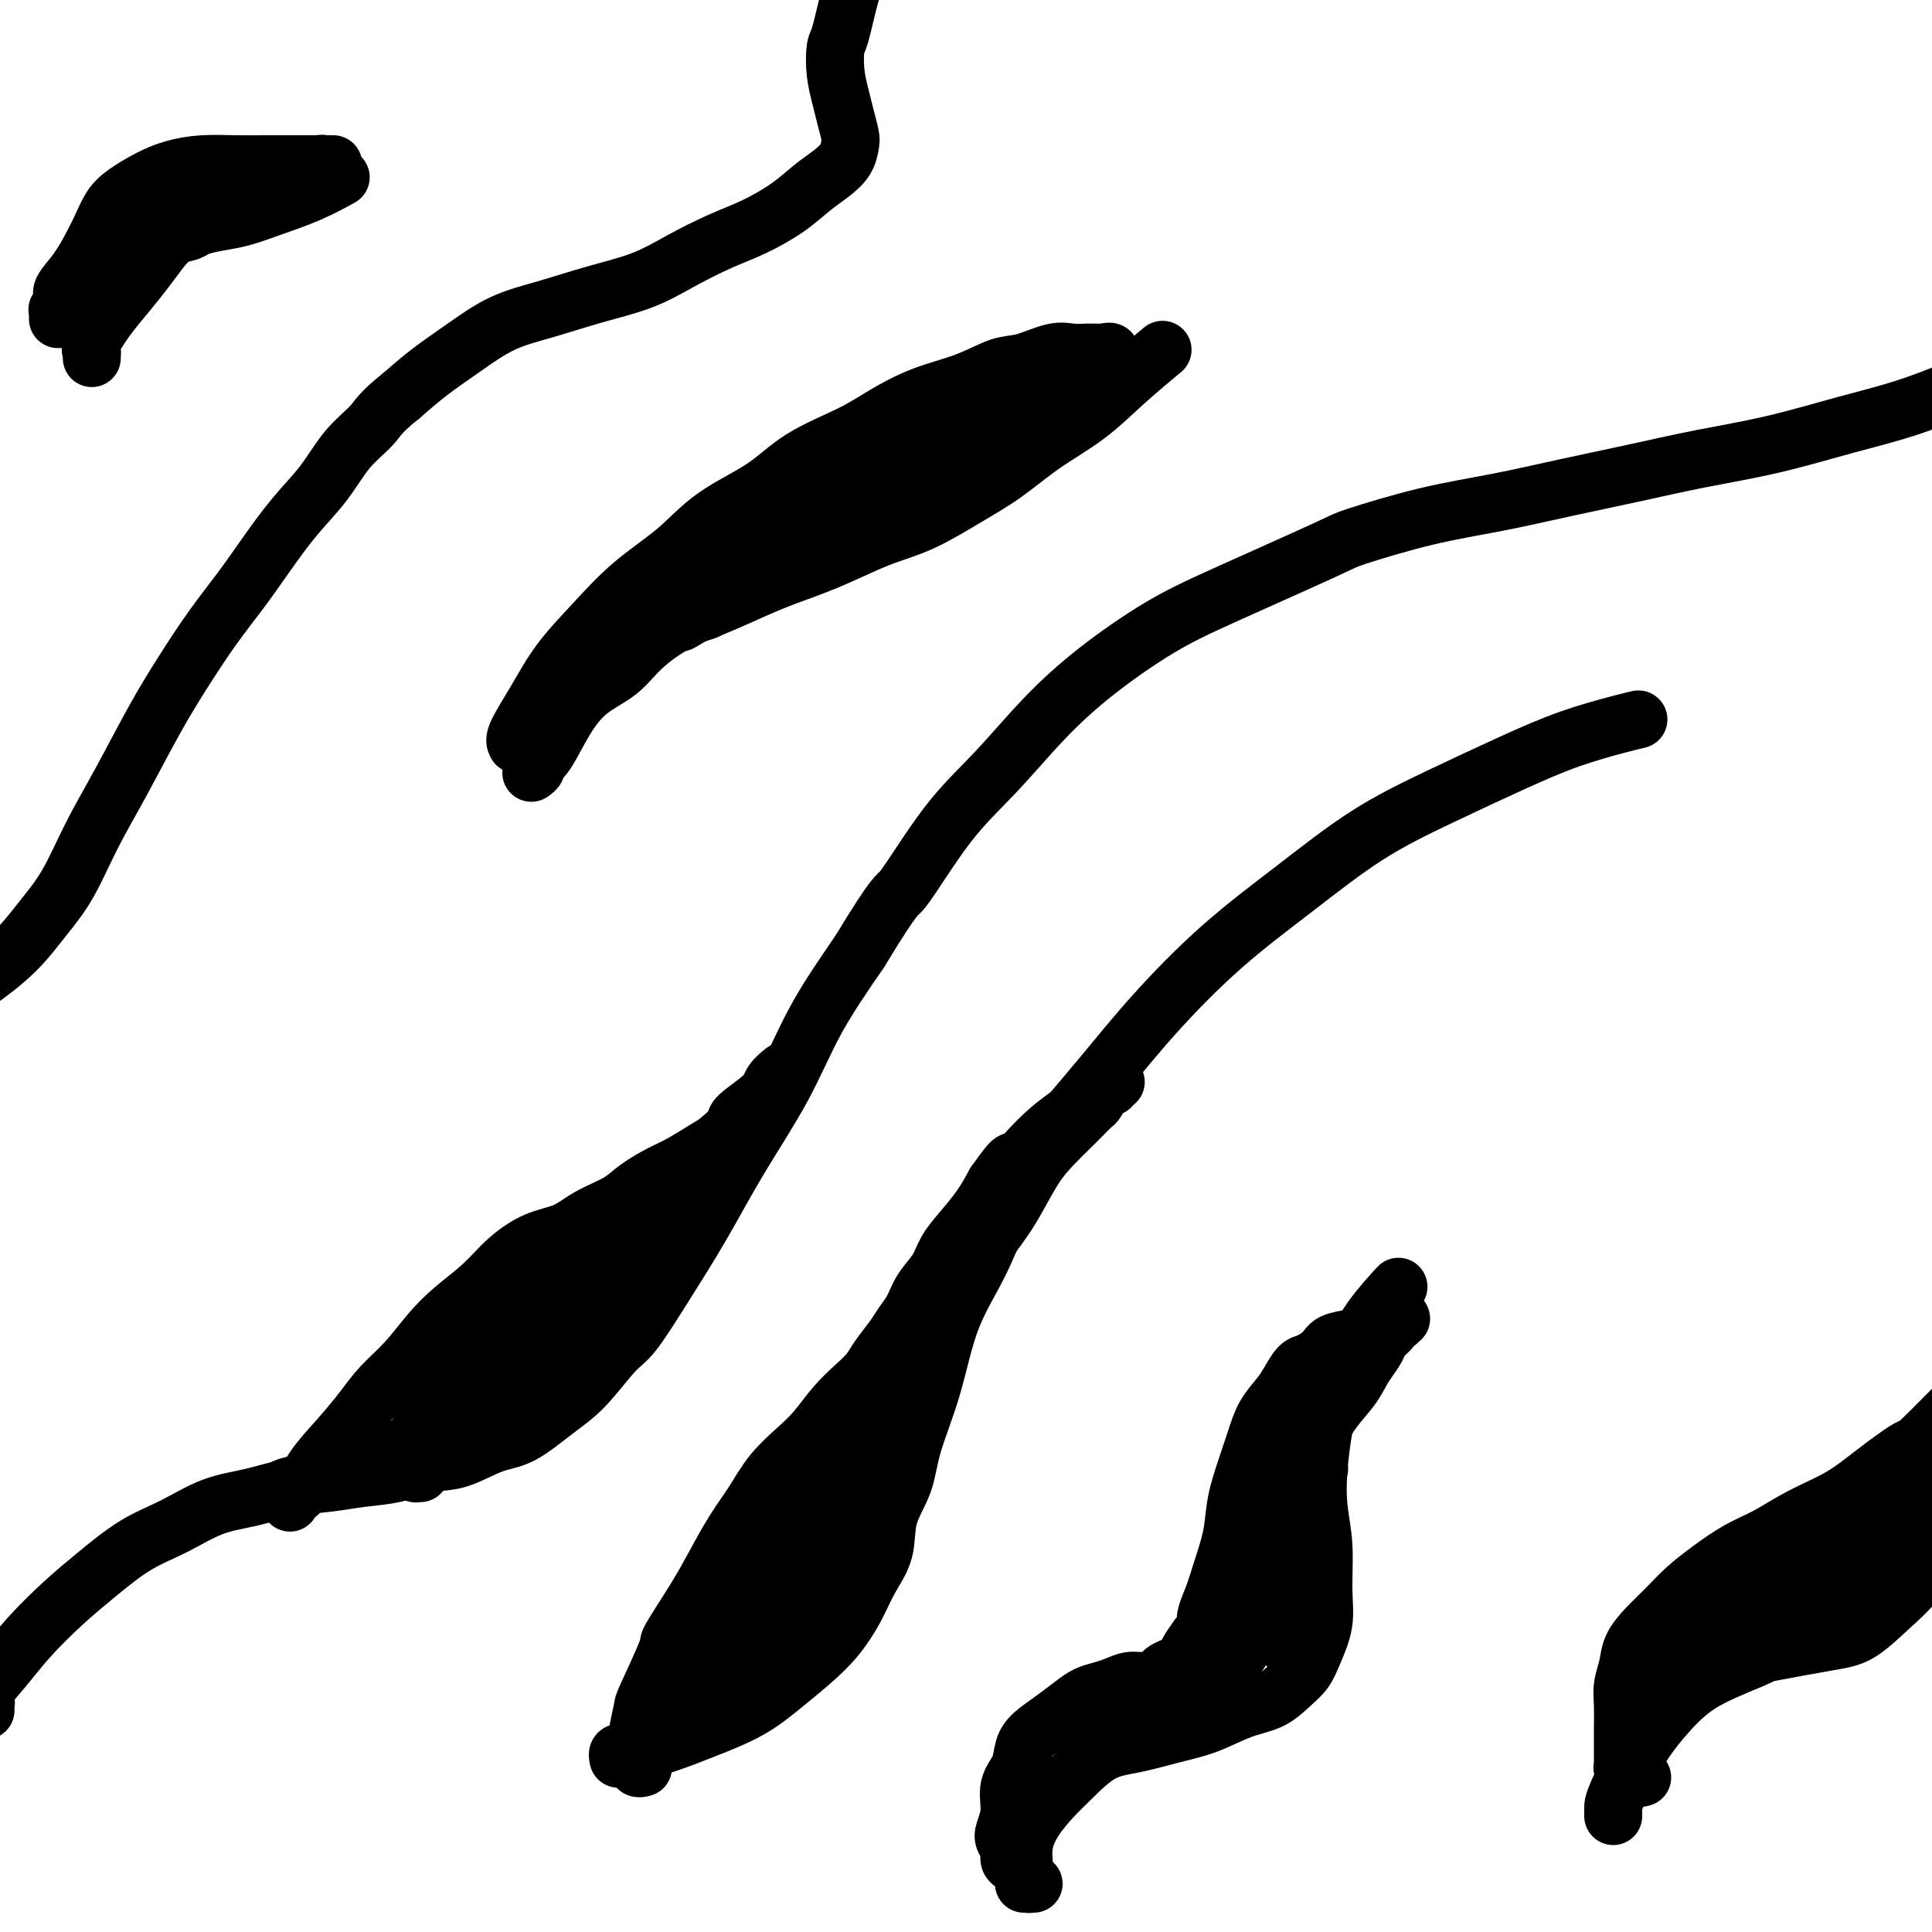 <svg viewBox='0 0 400 400' version='1.1' xmlns='http://www.w3.org/2000/svg' xmlns:xlink='http://www.w3.org/1999/xlink'><g fill='none' stroke='#000000' stroke-width='12' stroke-linecap='round' stroke-linejoin='round'><path d='M185,-11c-0.455,0.000 -0.909,0.000 -1,0c-0.091,-0.000 0.183,-0.002 0,0c-0.183,0.002 -0.822,0.006 -1,0c-0.178,-0.006 0.104,-0.021 0,0c-0.104,0.021 -0.594,0.080 -1,0c-0.406,-0.080 -0.728,-0.298 -1,0c-0.272,0.298 -0.493,1.113 -1,2c-0.507,0.887 -1.299,1.846 -2,3c-0.701,1.154 -1.309,2.503 -2,5c-0.691,2.497 -1.464,6.141 -2,8c-0.536,1.859 -0.833,1.934 -1,3c-0.167,1.066 -0.202,3.124 0,5c0.202,1.876 0.641,3.569 1,5c0.359,1.431 0.638,2.599 1,4c0.362,1.401 0.807,3.035 1,4c0.193,0.965 0.133,1.261 0,2c-0.133,0.739 -0.340,1.920 -1,3c-0.660,1.080 -1.772,2.059 -3,3c-1.228,0.941 -2.570,1.843 -4,3c-1.430,1.157 -2.948,2.568 -5,4c-2.052,1.432 -4.639,2.886 -7,4c-2.361,1.114 -4.498,1.887 -7,3c-2.502,1.113 -5.370,2.565 -8,4c-2.630,1.435 -5.023,2.855 -8,4c-2.977,1.145 -6.539,2.017 -10,3c-3.461,0.983 -6.823,2.078 -10,3c-3.177,0.922 -6.171,1.670 -9,3c-2.829,1.330 -5.492,3.243 -8,5c-2.508,1.757 -4.859,3.359 -7,5c-2.141,1.641 -4.070,3.320 -6,5'/><path d='M83,82c-4.365,3.467 -4.778,4.635 -6,6c-1.222,1.365 -3.252,2.929 -5,5c-1.748,2.071 -3.214,4.651 -5,7c-1.786,2.349 -3.890,4.466 -6,7c-2.110,2.534 -4.225,5.483 -6,8c-1.775,2.517 -3.211,4.602 -5,7c-1.789,2.398 -3.930,5.109 -6,8c-2.070,2.891 -4.068,5.962 -6,9c-1.932,3.038 -3.797,6.043 -6,10c-2.203,3.957 -4.744,8.864 -7,13c-2.256,4.136 -4.227,7.500 -6,11c-1.773,3.500 -3.349,7.137 -5,10c-1.651,2.863 -3.378,4.954 -5,7c-1.622,2.046 -3.139,4.048 -5,6c-1.861,1.952 -4.065,3.855 -7,6c-2.935,2.145 -6.601,4.534 -11,8c-4.399,3.466 -9.530,8.010 -13,11c-3.470,2.990 -5.277,4.426 -6,5c-0.723,0.574 -0.361,0.287 0,0'/><path d='M-3,354c-0.002,0.119 -0.004,0.238 0,0c0.004,-0.238 0.013,-0.835 0,-1c-0.013,-0.165 -0.046,0.100 0,0c0.046,-0.100 0.173,-0.567 0,-1c-0.173,-0.433 -0.647,-0.834 0,-2c0.647,-1.166 2.414,-3.099 4,-5c1.586,-1.901 2.991,-3.771 5,-6c2.009,-2.229 4.621,-4.817 7,-7c2.379,-2.183 4.524,-3.960 7,-6c2.476,-2.040 5.282,-4.343 8,-6c2.718,-1.657 5.348,-2.667 8,-4c2.652,-1.333 5.327,-2.987 8,-4c2.673,-1.013 5.346,-1.383 8,-2c2.654,-0.617 5.290,-1.479 8,-2c2.710,-0.521 5.496,-0.701 8,-1c2.504,-0.299 4.728,-0.717 7,-1c2.272,-0.283 4.594,-0.429 7,-1c2.406,-0.571 4.897,-1.566 7,-2c2.103,-0.434 3.817,-0.307 6,-1c2.183,-0.693 4.836,-2.206 7,-3c2.164,-0.794 3.841,-0.869 6,-2c2.159,-1.131 4.801,-3.318 7,-5c2.199,-1.682 3.954,-2.860 6,-5c2.046,-2.140 4.381,-5.244 6,-7c1.619,-1.756 2.522,-2.165 4,-4c1.478,-1.835 3.532,-5.096 6,-9c2.468,-3.904 5.349,-8.449 8,-13c2.651,-4.551 5.071,-9.106 8,-14c2.929,-4.894 6.365,-10.125 9,-15c2.635,-4.875 4.467,-9.393 7,-14c2.533,-4.607 5.766,-9.304 9,-14'/><path d='M178,197c7.964,-13.125 7.372,-10.937 9,-13c1.628,-2.063 5.474,-8.378 9,-13c3.526,-4.622 6.733,-7.550 10,-11c3.267,-3.450 6.596,-7.422 10,-11c3.404,-3.578 6.884,-6.763 11,-10c4.116,-3.237 8.867,-6.526 13,-9c4.133,-2.474 7.649,-4.132 14,-7c6.351,-2.868 15.536,-6.945 20,-9c4.464,-2.055 4.207,-2.086 7,-3c2.793,-0.914 8.634,-2.709 14,-4c5.366,-1.291 10.255,-2.077 15,-3c4.745,-0.923 9.344,-1.983 14,-3c4.656,-1.017 9.369,-1.992 14,-3c4.631,-1.008 9.182,-2.049 14,-3c4.818,-0.951 9.904,-1.814 15,-3c5.096,-1.186 10.203,-2.697 15,-4c4.797,-1.303 9.282,-2.399 14,-4c4.718,-1.601 9.667,-3.708 15,-6c5.333,-2.292 11.051,-4.771 15,-7c3.949,-2.229 6.128,-4.208 7,-5c0.872,-0.792 0.436,-0.396 0,0'/><path d='M110,160c0.459,-0.325 0.918,-0.649 1,-1c0.082,-0.351 -0.211,-0.728 0,-1c0.211,-0.272 0.928,-0.437 2,-2c1.072,-1.563 2.501,-4.522 4,-7c1.499,-2.478 3.070,-4.473 5,-6c1.930,-1.527 4.219,-2.586 6,-4c1.781,-1.414 3.054,-3.183 5,-5c1.946,-1.817 4.567,-3.683 7,-5c2.433,-1.317 4.680,-2.085 7,-3c2.320,-0.915 4.715,-1.978 7,-3c2.285,-1.022 4.459,-2.004 7,-3c2.541,-0.996 5.447,-2.005 8,-3c2.553,-0.995 4.753,-1.976 7,-3c2.247,-1.024 4.540,-2.093 7,-3c2.460,-0.907 5.086,-1.654 8,-3c2.914,-1.346 6.117,-3.291 9,-5c2.883,-1.709 5.446,-3.180 8,-5c2.554,-1.820 5.099,-3.988 8,-6c2.901,-2.012 6.159,-3.869 9,-6c2.841,-2.131 5.265,-4.535 8,-7c2.735,-2.465 5.781,-4.990 7,-6c1.219,-1.010 0.609,-0.505 0,0'/><path d='M19,74c0.005,0.121 0.009,0.242 0,0c-0.009,-0.242 -0.033,-0.846 0,-1c0.033,-0.154 0.123,0.143 0,0c-0.123,-0.143 -0.458,-0.726 0,-2c0.458,-1.274 1.711,-3.238 3,-5c1.289,-1.762 2.615,-3.323 4,-5c1.385,-1.677 2.831,-3.472 4,-5c1.169,-1.528 2.062,-2.791 3,-4c0.938,-1.209 1.922,-2.365 3,-3c1.078,-0.635 2.249,-0.750 3,-1c0.751,-0.250 1.083,-0.636 2,-1c0.917,-0.364 2.418,-0.708 4,-1c1.582,-0.292 3.244,-0.534 5,-1c1.756,-0.466 3.605,-1.156 6,-2c2.395,-0.844 5.337,-1.843 8,-3c2.663,-1.157 5.047,-2.474 6,-3c0.953,-0.526 0.477,-0.263 0,0'/><path d='M128,364c0.026,0.110 0.052,0.220 0,0c-0.052,-0.220 -0.181,-0.771 0,-1c0.181,-0.229 0.672,-0.135 1,0c0.328,0.135 0.494,0.312 2,0c1.506,-0.312 4.352,-1.114 7,-2c2.648,-0.886 5.100,-1.855 8,-3c2.900,-1.145 6.250,-2.464 9,-4c2.750,-1.536 4.899,-3.287 7,-5c2.101,-1.713 4.154,-3.386 6,-5c1.846,-1.614 3.487,-3.167 5,-5c1.513,-1.833 2.899,-3.944 4,-6c1.101,-2.056 1.917,-4.057 3,-6c1.083,-1.943 2.432,-3.829 3,-6c0.568,-2.171 0.355,-4.628 1,-7c0.645,-2.372 2.149,-4.659 3,-7c0.851,-2.341 1.049,-4.735 2,-8c0.951,-3.265 2.655,-7.401 4,-12c1.345,-4.599 2.330,-9.663 4,-14c1.670,-4.337 4.026,-7.949 6,-12c1.974,-4.051 3.568,-8.543 6,-13c2.432,-4.457 5.704,-8.879 9,-13c3.296,-4.121 6.615,-7.941 10,-12c3.385,-4.059 6.835,-8.358 11,-13c4.165,-4.642 9.047,-9.626 14,-14c4.953,-4.374 9.979,-8.137 15,-12c5.021,-3.863 10.037,-7.826 15,-11c4.963,-3.174 9.873,-5.558 15,-8c5.127,-2.442 10.470,-4.942 15,-7c4.530,-2.058 8.245,-3.675 12,-5c3.755,-1.325 7.549,-2.357 10,-3c2.451,-0.643 3.557,-0.898 4,-1c0.443,-0.102 0.221,-0.051 0,0'/><path d='M212,390c-0.001,-0.300 -0.001,-0.599 0,-1c0.001,-0.401 0.005,-0.903 0,-1c-0.005,-0.097 -0.017,0.210 0,0c0.017,-0.210 0.064,-0.939 0,-2c-0.064,-1.061 -0.238,-2.456 0,-4c0.238,-1.544 0.889,-3.239 2,-5c1.111,-1.761 2.683,-3.588 4,-5c1.317,-1.412 2.380,-2.408 4,-4c1.620,-1.592 3.796,-3.782 6,-5c2.204,-1.218 4.434,-1.466 7,-2c2.566,-0.534 5.467,-1.353 8,-2c2.533,-0.647 4.699,-1.120 7,-2c2.301,-0.880 4.737,-2.165 7,-3c2.263,-0.835 4.351,-1.218 6,-2c1.649,-0.782 2.858,-1.962 4,-3c1.142,-1.038 2.216,-1.934 3,-3c0.784,-1.066 1.278,-2.302 2,-4c0.722,-1.698 1.671,-3.858 2,-6c0.329,-2.142 0.038,-4.265 0,-7c-0.038,-2.735 0.176,-6.084 0,-9c-0.176,-2.916 -0.742,-5.401 -1,-8c-0.258,-2.599 -0.206,-5.312 0,-8c0.206,-2.688 0.567,-5.352 1,-8c0.433,-2.648 0.936,-5.281 2,-8c1.064,-2.719 2.687,-5.522 4,-8c1.313,-2.478 2.315,-4.629 4,-7c1.685,-2.371 4.053,-4.963 5,-6c0.947,-1.037 0.474,-0.518 0,0'/><path d='M334,376c-0.002,-0.443 -0.003,-0.885 0,-1c0.003,-0.115 0.011,0.099 0,0c-0.011,-0.099 -0.042,-0.511 0,-1c0.042,-0.489 0.156,-1.053 1,-3c0.844,-1.947 2.416,-5.275 4,-8c1.584,-2.725 3.179,-4.848 5,-7c1.821,-2.152 3.869,-4.335 6,-6c2.131,-1.665 4.347,-2.814 7,-4c2.653,-1.186 5.745,-2.410 7,-3c1.255,-0.590 0.675,-0.548 3,-1c2.325,-0.452 7.555,-1.400 11,-2c3.445,-0.600 5.105,-0.853 7,-2c1.895,-1.147 4.023,-3.187 6,-5c1.977,-1.813 3.802,-3.399 6,-6c2.198,-2.601 4.770,-6.217 7,-10c2.230,-3.783 4.119,-7.731 6,-12c1.881,-4.269 3.755,-8.857 6,-13c2.245,-4.143 4.861,-7.839 7,-12c2.139,-4.161 3.800,-8.785 6,-13c2.200,-4.215 4.938,-8.019 7,-11c2.062,-2.981 3.446,-5.137 4,-6c0.554,-0.863 0.277,-0.431 0,0'/><path d='M109,153c-0.022,-0.008 -0.044,-0.016 0,0c0.044,0.016 0.156,0.057 0,0c-0.156,-0.057 -0.578,-0.212 -1,0c-0.422,0.212 -0.844,0.789 -1,1c-0.156,0.211 -0.045,0.054 0,0c0.045,-0.054 0.024,-0.006 0,0c-0.024,0.006 -0.049,-0.029 0,0c0.049,0.029 0.173,0.121 0,0c-0.173,-0.121 -0.644,-0.456 0,-2c0.644,-1.544 2.403,-4.297 4,-7c1.597,-2.703 3.030,-5.355 5,-8c1.970,-2.645 4.475,-5.283 7,-8c2.525,-2.717 5.069,-5.513 8,-8c2.931,-2.487 6.250,-4.664 9,-7c2.750,-2.336 4.932,-4.830 8,-7c3.068,-2.170 7.023,-4.016 10,-6c2.977,-1.984 4.976,-4.105 8,-6c3.024,-1.895 7.074,-3.562 10,-5c2.926,-1.438 4.727,-2.646 7,-4c2.273,-1.354 5.017,-2.854 8,-4c2.983,-1.146 6.206,-1.939 9,-3c2.794,-1.061 5.161,-2.389 7,-3c1.839,-0.611 3.152,-0.503 5,-1c1.848,-0.497 4.232,-1.597 6,-2c1.768,-0.403 2.922,-0.108 4,0c1.078,0.108 2.082,0.029 3,0c0.918,-0.029 1.751,-0.008 2,0c0.249,0.008 -0.087,0.002 0,0c0.087,-0.002 0.596,-0.001 1,0c0.404,0.001 0.702,0.000 1,0'/><path d='M229,73c1.689,-0.108 0.412,-0.378 0,0c-0.412,0.378 0.042,1.402 0,2c-0.042,0.598 -0.579,0.768 -1,1c-0.421,0.232 -0.726,0.526 -1,1c-0.274,0.474 -0.516,1.127 -1,2c-0.484,0.873 -1.208,1.966 -2,3c-0.792,1.034 -1.650,2.011 -3,3c-1.350,0.989 -3.193,1.991 -5,3c-1.807,1.009 -3.579,2.025 -5,3c-1.421,0.975 -2.490,1.909 -4,3c-1.510,1.091 -3.461,2.338 -5,3c-1.539,0.662 -2.665,0.740 -4,1c-1.335,0.260 -2.877,0.703 -4,1c-1.123,0.297 -1.826,0.448 -3,1c-1.174,0.552 -2.820,1.505 -4,2c-1.180,0.495 -1.893,0.530 -3,1c-1.107,0.470 -2.608,1.373 -4,2c-1.392,0.627 -2.676,0.979 -4,2c-1.324,1.021 -2.689,2.713 -4,4c-1.311,1.287 -2.568,2.170 -4,3c-1.432,0.830 -3.037,1.608 -4,2c-0.963,0.392 -1.282,0.399 -2,1c-0.718,0.601 -1.833,1.796 -4,3c-2.167,1.204 -5.385,2.415 -7,3c-1.615,0.585 -1.627,0.542 -2,1c-0.373,0.458 -1.107,1.417 -2,2c-0.893,0.583 -1.947,0.792 -3,1'/><path d='M144,127c-5.316,3.276 -2.605,1.467 -2,1c0.605,-0.467 -0.897,0.407 -2,1c-1.103,0.593 -1.807,0.903 -2,1c-0.193,0.097 0.124,-0.020 0,0c-0.124,0.020 -0.690,0.179 -1,0c-0.310,-0.179 -0.364,-0.694 0,-1c0.364,-0.306 1.146,-0.404 2,-1c0.854,-0.596 1.780,-1.692 3,-3c1.220,-1.308 2.733,-2.830 4,-4c1.267,-1.170 2.288,-1.989 4,-3c1.712,-1.011 4.114,-2.213 6,-3c1.886,-0.787 3.255,-1.159 5,-2c1.745,-0.841 3.865,-2.151 6,-3c2.135,-0.849 4.283,-1.239 6,-2c1.717,-0.761 3.002,-1.894 5,-3c1.998,-1.106 4.709,-2.184 7,-3c2.291,-0.816 4.162,-1.370 6,-2c1.838,-0.630 3.644,-1.335 5,-2c1.356,-0.665 2.262,-1.292 3,-2c0.738,-0.708 1.307,-1.499 2,-2c0.693,-0.501 1.510,-0.711 2,-1c0.490,-0.289 0.652,-0.655 1,-1c0.348,-0.345 0.882,-0.667 1,-1c0.118,-0.333 -0.178,-0.677 0,-1c0.178,-0.323 0.832,-0.625 1,-1c0.168,-0.375 -0.148,-0.821 0,-1c0.148,-0.179 0.761,-0.089 1,0c0.239,0.089 0.105,0.179 0,0c-0.105,-0.179 -0.182,-0.625 0,-1c0.182,-0.375 0.623,-0.679 1,-1c0.377,-0.321 0.688,-0.661 1,-1'/><path d='M209,85c2.015,-1.950 0.551,-0.325 0,0c-0.551,0.325 -0.189,-0.651 0,-1c0.189,-0.349 0.206,-0.071 0,0c-0.206,0.071 -0.633,-0.064 -1,0c-0.367,0.064 -0.672,0.327 -2,1c-1.328,0.673 -3.678,1.754 -6,3c-2.322,1.246 -4.617,2.655 -7,4c-2.383,1.345 -4.855,2.625 -7,4c-2.145,1.375 -3.965,2.844 -6,4c-2.035,1.156 -4.286,1.998 -6,3c-1.714,1.002 -2.890,2.162 -4,3c-1.110,0.838 -2.155,1.353 -3,2c-0.845,0.647 -1.491,1.427 -2,2c-0.509,0.573 -0.882,0.938 -1,1c-0.118,0.062 0.020,-0.179 0,0c-0.020,0.179 -0.198,0.779 0,1c0.198,0.221 0.771,0.063 1,0c0.229,-0.063 0.115,-0.032 0,0'/><path d='M12,66c-0.001,-0.021 -0.001,-0.042 0,0c0.001,0.042 0.005,0.149 0,0c-0.005,-0.149 -0.018,-0.552 0,-1c0.018,-0.448 0.066,-0.940 0,-1c-0.066,-0.060 -0.246,0.312 0,0c0.246,-0.312 0.920,-1.307 1,-2c0.080,-0.693 -0.432,-1.084 0,-2c0.432,-0.916 1.808,-2.355 3,-4c1.192,-1.645 2.201,-3.494 3,-5c0.799,-1.506 1.387,-2.669 2,-4c0.613,-1.331 1.249,-2.830 2,-4c0.751,-1.170 1.616,-2.012 3,-3c1.384,-0.988 3.285,-2.121 5,-3c1.715,-0.879 3.242,-1.503 5,-2c1.758,-0.497 3.748,-0.865 6,-1c2.252,-0.135 4.767,-0.036 7,0c2.233,0.036 4.185,0.010 6,0c1.815,-0.010 3.492,-0.003 5,0c1.508,0.003 2.846,0.001 4,0c1.154,-0.001 2.124,0.000 3,0c0.876,-0.000 1.659,-0.001 2,0c0.341,0.001 0.241,0.004 0,0c-0.241,-0.004 -0.624,-0.015 -1,0c-0.376,0.015 -0.746,0.056 -1,0c-0.254,-0.056 -0.391,-0.208 -1,0c-0.609,0.208 -1.689,0.777 -3,1c-1.311,0.223 -2.853,0.098 -4,0c-1.147,-0.098 -1.899,-0.171 -3,0c-1.101,0.171 -2.550,0.585 -4,1'/><path d='M52,36c-3.270,0.633 -3.944,1.215 -6,2c-2.056,0.785 -5.492,1.774 -7,2c-1.508,0.226 -1.086,-0.312 -3,1c-1.914,1.312 -6.163,4.474 -8,6c-1.837,1.526 -1.263,1.418 -2,2c-0.737,0.582 -2.786,1.855 -4,3c-1.214,1.145 -1.593,2.163 -2,3c-0.407,0.837 -0.841,1.492 -1,2c-0.159,0.508 -0.043,0.867 0,1c0.043,0.133 0.012,0.038 0,0c-0.012,-0.038 -0.006,-0.019 0,0'/><path d='M204,80c-0.004,-0.009 -0.008,-0.017 0,0c0.008,0.017 0.028,0.060 0,0c-0.028,-0.060 -0.103,-0.223 0,0c0.103,0.223 0.384,0.830 1,1c0.616,0.170 1.565,-0.098 2,0c0.435,0.098 0.355,0.562 1,1c0.645,0.438 2.015,0.850 3,1c0.985,0.150 1.585,0.039 2,0c0.415,-0.039 0.644,-0.007 1,0c0.356,0.007 0.838,-0.012 1,0c0.162,0.012 0.002,0.055 0,0c-0.002,-0.055 0.153,-0.207 1,0c0.847,0.207 2.385,0.773 3,1c0.615,0.227 0.308,0.113 0,0'/><path d='M214,390c-0.453,-0.022 -0.906,-0.044 -1,0c-0.094,0.044 0.171,0.155 0,0c-0.171,-0.155 -0.777,-0.577 -1,-1c-0.223,-0.423 -0.063,-0.848 0,-1c0.063,-0.152 0.028,-0.030 0,0c-0.028,0.030 -0.050,-0.033 0,0c0.050,0.033 0.172,0.161 0,0c-0.172,-0.161 -0.638,-0.610 -1,-1c-0.362,-0.390 -0.620,-0.722 -1,-1c-0.380,-0.278 -0.882,-0.502 -1,-1c-0.118,-0.498 0.149,-1.270 0,-2c-0.149,-0.730 -0.712,-1.419 -1,-2c-0.288,-0.581 -0.299,-1.054 0,-2c0.299,-0.946 0.908,-2.364 1,-4c0.092,-1.636 -0.331,-3.491 0,-5c0.331,-1.509 1.418,-2.673 2,-4c0.582,-1.327 0.658,-2.817 1,-4c0.342,-1.183 0.948,-2.057 2,-3c1.052,-0.943 2.550,-1.954 4,-3c1.450,-1.046 2.853,-2.127 4,-3c1.147,-0.873 2.039,-1.540 3,-2c0.961,-0.460 1.991,-0.715 3,-1c1.009,-0.285 1.996,-0.601 3,-1c1.004,-0.399 2.026,-0.881 3,-1c0.974,-0.119 1.900,0.123 3,0c1.100,-0.123 2.374,-0.613 3,-1c0.626,-0.387 0.604,-0.673 1,-1c0.396,-0.327 1.209,-0.696 2,-1c0.791,-0.304 1.559,-0.543 2,-1c0.441,-0.457 0.555,-1.130 1,-2c0.445,-0.870 1.223,-1.935 2,-3'/><path d='M248,339c5.986,-4.008 2.951,-2.527 2,-3c-0.951,-0.473 0.182,-2.901 1,-5c0.818,-2.099 1.322,-3.870 2,-6c0.678,-2.130 1.532,-4.621 2,-7c0.468,-2.379 0.552,-4.647 1,-7c0.448,-2.353 1.261,-4.793 2,-7c0.739,-2.207 1.406,-4.182 2,-6c0.594,-1.818 1.117,-3.481 2,-5c0.883,-1.519 2.128,-2.896 3,-4c0.872,-1.104 1.373,-1.935 2,-3c0.627,-1.065 1.382,-2.365 2,-3c0.618,-0.635 1.098,-0.604 2,-1c0.902,-0.396 2.224,-1.220 3,-2c0.776,-0.780 1.005,-1.515 2,-2c0.995,-0.485 2.757,-0.721 4,-1c1.243,-0.279 1.969,-0.600 3,-1c1.031,-0.400 2.367,-0.878 3,-1c0.633,-0.122 0.562,0.111 1,0c0.438,-0.111 1.386,-0.565 2,-1c0.614,-0.435 0.893,-0.850 1,-1c0.107,-0.150 0.041,-0.034 0,0c-0.041,0.034 -0.056,-0.013 0,0c0.056,0.013 0.185,0.086 0,0c-0.185,-0.086 -0.682,-0.330 -1,0c-0.318,0.330 -0.456,1.233 -1,2c-0.544,0.767 -1.493,1.399 -2,2c-0.507,0.601 -0.574,1.172 -1,2c-0.426,0.828 -1.213,1.914 -2,3'/><path d='M283,282c-1.406,2.133 -1.921,3.467 -3,5c-1.079,1.533 -2.724,3.267 -4,5c-1.276,1.733 -2.184,3.466 -3,5c-0.816,1.534 -1.539,2.869 -2,4c-0.461,1.131 -0.659,2.057 -1,3c-0.341,0.943 -0.824,1.902 -1,3c-0.176,1.098 -0.043,2.336 0,3c0.043,0.664 -0.002,0.755 0,1c0.002,0.245 0.053,0.643 0,1c-0.053,0.357 -0.210,0.673 0,1c0.210,0.327 0.788,0.664 1,1c0.212,0.336 0.056,0.670 0,1c-0.056,0.330 -0.014,0.655 0,1c0.014,0.345 0.001,0.709 0,1c-0.001,0.291 0.012,0.508 0,1c-0.012,0.492 -0.049,1.259 0,2c0.049,0.741 0.183,1.457 0,2c-0.183,0.543 -0.682,0.912 -1,2c-0.318,1.088 -0.454,2.896 -1,4c-0.546,1.104 -1.501,1.506 -2,2c-0.499,0.494 -0.541,1.081 -1,2c-0.459,0.919 -1.333,2.170 -2,3c-0.667,0.830 -1.127,1.237 -2,2c-0.873,0.763 -2.161,1.881 -3,3c-0.839,1.119 -1.230,2.239 -2,3c-0.770,0.761 -1.920,1.162 -3,2c-1.080,0.838 -2.091,2.111 -3,3c-0.909,0.889 -1.718,1.393 -3,2c-1.282,0.607 -3.037,1.317 -4,2c-0.963,0.683 -1.132,1.338 -2,2c-0.868,0.662 -2.434,1.331 -4,2'/><path d='M237,356c-3.222,2.189 -1.777,1.161 -2,1c-0.223,-0.161 -2.114,0.546 -3,1c-0.886,0.454 -0.767,0.654 -1,1c-0.233,0.346 -0.817,0.836 -1,1c-0.183,0.164 0.035,0.002 0,0c-0.035,-0.002 -0.323,0.155 0,0c0.323,-0.155 1.255,-0.622 2,-1c0.745,-0.378 1.301,-0.666 2,-1c0.699,-0.334 1.539,-0.713 2,-1c0.461,-0.287 0.543,-0.481 1,-1c0.457,-0.519 1.287,-1.364 2,-2c0.713,-0.636 1.307,-1.065 2,-2c0.693,-0.935 1.484,-2.378 2,-3c0.516,-0.622 0.757,-0.424 1,-1c0.243,-0.576 0.488,-1.926 1,-3c0.512,-1.074 1.291,-1.871 2,-3c0.709,-1.129 1.348,-2.591 2,-4c0.652,-1.409 1.317,-2.767 2,-4c0.683,-1.233 1.383,-2.343 2,-4c0.617,-1.657 1.151,-3.861 2,-6c0.849,-2.139 2.014,-4.212 3,-6c0.986,-1.788 1.795,-3.292 3,-5c1.205,-1.708 2.806,-3.621 4,-5c1.194,-1.379 1.979,-2.223 3,-3c1.021,-0.777 2.277,-1.486 3,-2c0.723,-0.514 0.912,-0.831 1,-1c0.088,-0.169 0.075,-0.190 0,0c-0.075,0.190 -0.213,0.590 0,1c0.213,0.410 0.775,0.832 1,1c0.225,0.168 0.112,0.084 0,0'/><path d='M270,342c-0.455,0.009 -0.909,0.017 -1,0c-0.091,-0.017 0.182,-0.060 0,0c-0.182,0.060 -0.818,0.223 -1,0c-0.182,-0.223 0.091,-0.833 0,-1c-0.091,-0.167 -0.546,0.110 -1,0c-0.454,-0.110 -0.906,-0.606 -1,-1c-0.094,-0.394 0.171,-0.684 0,-1c-0.171,-0.316 -0.778,-0.656 -1,-1c-0.222,-0.344 -0.060,-0.692 0,-1c0.060,-0.308 0.016,-0.575 0,-1c-0.016,-0.425 -0.004,-1.008 0,-2c0.004,-0.992 0.001,-2.395 0,-4c-0.001,-1.605 -0.001,-3.413 0,-5c0.001,-1.587 0.004,-2.954 0,-4c-0.004,-1.046 -0.015,-1.772 0,-2c0.015,-0.228 0.056,0.042 0,0c-0.056,-0.042 -0.207,-0.396 0,0c0.207,0.396 0.774,1.542 1,2c0.226,0.458 0.113,0.229 0,0'/><path d='M340,368c-0.342,0.111 -0.684,0.222 -1,0c-0.316,-0.222 -0.607,-0.777 -1,-1c-0.393,-0.223 -0.890,-0.115 -1,0c-0.110,0.115 0.167,0.238 0,0c-0.167,-0.238 -0.777,-0.837 -1,-1c-0.223,-0.163 -0.060,0.108 0,0c0.060,-0.108 0.016,-0.596 0,-1c-0.016,-0.404 -0.004,-0.723 0,-1c0.004,-0.277 0.000,-0.513 0,-1c-0.000,-0.487 0.003,-1.224 0,-2c-0.003,-0.776 -0.013,-1.589 0,-3c0.013,-1.411 0.050,-3.420 0,-5c-0.050,-1.580 -0.187,-2.733 0,-4c0.187,-1.267 0.699,-2.649 1,-4c0.301,-1.351 0.392,-2.671 1,-4c0.608,-1.329 1.732,-2.666 3,-4c1.268,-1.334 2.679,-2.663 4,-4c1.321,-1.337 2.552,-2.682 4,-4c1.448,-1.318 3.113,-2.610 5,-4c1.887,-1.390 3.996,-2.880 6,-4c2.004,-1.120 3.904,-1.871 6,-3c2.096,-1.129 4.389,-2.637 7,-4c2.611,-1.363 5.541,-2.580 8,-4c2.459,-1.420 4.446,-3.042 7,-5c2.554,-1.958 5.675,-4.251 7,-5c1.325,-0.749 0.855,0.045 3,-2c2.145,-2.045 6.905,-6.930 9,-9c2.095,-2.070 1.526,-1.327 3,-3c1.474,-1.673 4.993,-5.764 7,-8c2.007,-2.236 2.504,-2.618 3,-3'/><path d='M420,275c4.689,-5.131 5.411,-6.458 6,-7c0.589,-0.542 1.043,-0.300 2,-1c0.957,-0.700 2.416,-2.343 3,-3c0.584,-0.657 0.292,-0.329 0,0'/><path d='M343,351c-0.031,0.007 -0.061,0.014 0,0c0.061,-0.014 0.215,-0.048 0,0c-0.215,0.048 -0.799,0.179 -1,0c-0.201,-0.179 -0.019,-0.667 0,-1c0.019,-0.333 -0.125,-0.511 0,-1c0.125,-0.489 0.519,-1.290 2,-3c1.481,-1.710 4.049,-4.329 8,-8c3.951,-3.671 9.284,-8.394 15,-13c5.716,-4.606 11.814,-9.094 17,-13c5.186,-3.906 9.461,-7.229 14,-10c4.539,-2.771 9.343,-4.991 14,-7c4.657,-2.009 9.166,-3.806 13,-5c3.834,-1.194 6.994,-1.783 10,-2c3.006,-0.217 5.859,-0.062 7,0c1.141,0.062 0.571,0.031 0,0'/><path d='M367,336c0.397,0.130 0.794,0.260 1,0c0.206,-0.260 0.222,-0.911 0,-1c-0.222,-0.089 -0.681,0.385 2,-1c2.681,-1.385 8.503,-4.628 11,-6c2.497,-1.372 1.670,-0.873 6,-4c4.330,-3.127 13.816,-9.878 18,-13c4.184,-3.122 3.066,-2.613 5,-4c1.934,-1.387 6.920,-4.671 10,-7c3.080,-2.329 4.252,-3.704 6,-5c1.748,-1.296 4.071,-2.513 5,-3c0.929,-0.487 0.465,-0.243 0,0'/><path d='M133,366c0.113,-0.032 0.226,-0.063 0,0c-0.226,0.063 -0.792,0.221 -1,0c-0.208,-0.221 -0.057,-0.822 0,-1c0.057,-0.178 0.019,0.067 0,0c-0.019,-0.067 -0.019,-0.448 0,-1c0.019,-0.552 0.059,-1.277 0,-2c-0.059,-0.723 -0.216,-1.445 0,-3c0.216,-1.555 0.806,-3.944 1,-5c0.194,-1.056 -0.006,-0.779 1,-3c1.006,-2.221 3.220,-6.939 4,-9c0.780,-2.061 0.126,-1.466 1,-3c0.874,-1.534 3.275,-5.196 5,-8c1.725,-2.804 2.776,-4.749 4,-7c1.224,-2.251 2.623,-4.806 4,-7c1.377,-2.194 2.731,-4.025 4,-6c1.269,-1.975 2.454,-4.093 4,-6c1.546,-1.907 3.454,-3.602 5,-5c1.546,-1.398 2.731,-2.498 4,-4c1.269,-1.502 2.623,-3.406 4,-5c1.377,-1.594 2.777,-2.877 4,-4c1.223,-1.123 2.267,-2.085 3,-3c0.733,-0.915 1.154,-1.784 2,-3c0.846,-1.216 2.117,-2.779 3,-4c0.883,-1.221 1.377,-2.101 2,-3c0.623,-0.899 1.376,-1.817 2,-3c0.624,-1.183 1.118,-2.629 2,-4c0.882,-1.371 2.151,-2.666 3,-4c0.849,-1.334 1.279,-2.708 2,-4c0.721,-1.292 1.733,-2.502 3,-4c1.267,-1.498 2.791,-3.285 4,-5c1.209,-1.715 2.105,-3.357 3,-5'/><path d='M206,245c4.708,-6.707 3.478,-3.975 4,-4c0.522,-0.025 2.798,-2.805 5,-5c2.202,-2.195 4.332,-3.803 6,-5c1.668,-1.197 2.874,-1.982 4,-3c1.126,-1.018 2.173,-2.269 3,-3c0.827,-0.731 1.434,-0.943 2,-1c0.566,-0.057 1.091,0.039 1,0c-0.091,-0.039 -0.798,-0.214 -1,0c-0.202,0.214 0.102,0.816 0,1c-0.102,0.184 -0.608,-0.049 -1,0c-0.392,0.049 -0.670,0.382 -1,1c-0.330,0.618 -0.713,1.522 -1,2c-0.287,0.478 -0.477,0.530 -1,1c-0.523,0.470 -1.378,1.360 -2,2c-0.622,0.640 -1.011,1.032 -2,2c-0.989,0.968 -2.578,2.511 -4,4c-1.422,1.489 -2.675,2.924 -4,5c-1.325,2.076 -2.721,4.793 -4,7c-1.279,2.207 -2.443,3.903 -4,6c-1.557,2.097 -3.509,4.594 -5,7c-1.491,2.406 -2.521,4.720 -4,7c-1.479,2.280 -3.407,4.526 -5,7c-1.593,2.474 -2.850,5.176 -4,7c-1.150,1.824 -2.191,2.772 -3,4c-0.809,1.228 -1.385,2.738 -2,4c-0.615,1.262 -1.268,2.276 -2,3c-0.732,0.724 -1.543,1.156 -2,2c-0.457,0.844 -0.559,2.098 -1,3c-0.441,0.902 -1.220,1.451 -2,2'/><path d='M176,301c-5.758,9.263 -1.154,2.919 0,1c1.154,-1.919 -1.141,0.587 -2,2c-0.859,1.413 -0.281,1.734 -1,3c-0.719,1.266 -2.734,3.475 -4,5c-1.266,1.525 -1.784,2.364 -2,3c-0.216,0.636 -0.129,1.069 -1,2c-0.871,0.931 -2.701,2.362 -4,4c-1.299,1.638 -2.067,3.485 -3,5c-0.933,1.515 -2.030,2.698 -3,4c-0.970,1.302 -1.811,2.722 -3,4c-1.189,1.278 -2.724,2.412 -4,4c-1.276,1.588 -2.292,3.630 -3,5c-0.708,1.370 -1.107,2.070 -2,3c-0.893,0.930 -2.279,2.091 -3,3c-0.721,0.909 -0.775,1.564 -1,2c-0.225,0.436 -0.619,0.651 -1,1c-0.381,0.349 -0.749,0.832 -1,1c-0.251,0.168 -0.386,0.021 0,0c0.386,-0.021 1.291,0.083 2,0c0.709,-0.083 1.221,-0.352 2,-1c0.779,-0.648 1.825,-1.676 3,-3c1.175,-1.324 2.481,-2.943 4,-5c1.519,-2.057 3.252,-4.553 5,-7c1.748,-2.447 3.511,-4.847 5,-7c1.489,-2.153 2.706,-4.060 4,-6c1.294,-1.940 2.667,-3.912 4,-6c1.333,-2.088 2.628,-4.293 4,-6c1.372,-1.707 2.821,-2.916 4,-4c1.179,-1.084 2.090,-2.042 3,-3'/><path d='M178,305c5.332,-7.263 2.161,-3.421 1,-2c-1.161,1.421 -0.312,0.421 0,0c0.312,-0.421 0.087,-0.264 0,0c-0.087,0.264 -0.037,0.635 0,1c0.037,0.365 0.062,0.722 -1,3c-1.062,2.278 -3.212,6.475 -5,10c-1.788,3.525 -3.214,6.378 -5,9c-1.786,2.622 -3.932,5.014 -6,8c-2.068,2.986 -4.058,6.566 -6,9c-1.942,2.434 -3.835,3.722 -5,5c-1.165,1.278 -1.600,2.544 -2,3c-0.400,0.456 -0.763,0.100 -1,0c-0.237,-0.100 -0.346,0.056 0,0c0.346,-0.056 1.148,-0.324 2,-1c0.852,-0.676 1.753,-1.759 3,-3c1.247,-1.241 2.840,-2.639 4,-4c1.160,-1.361 1.887,-2.684 3,-4c1.113,-1.316 2.614,-2.626 4,-4c1.386,-1.374 2.658,-2.813 4,-4c1.342,-1.187 2.753,-2.121 4,-3c1.247,-0.879 2.331,-1.704 3,-2c0.669,-0.296 0.923,-0.063 1,0c0.077,0.063 -0.023,-0.044 0,0c0.023,0.044 0.171,0.241 0,1c-0.171,0.759 -0.659,2.082 -1,3c-0.341,0.918 -0.533,1.431 -1,2c-0.467,0.569 -1.208,1.194 -2,2c-0.792,0.806 -1.636,1.794 -3,4c-1.364,2.206 -3.247,5.630 -4,7c-0.753,1.370 -0.377,0.685 0,0'/><path d='M60,311c0.003,0.008 0.006,0.016 0,0c-0.006,-0.016 -0.022,-0.057 0,0c0.022,0.057 0.084,0.212 0,0c-0.084,-0.212 -0.312,-0.789 0,-1c0.312,-0.211 1.163,-0.054 2,-1c0.837,-0.946 1.661,-2.996 3,-5c1.339,-2.004 3.193,-3.963 5,-6c1.807,-2.037 3.566,-4.150 5,-6c1.434,-1.850 2.543,-3.435 4,-5c1.457,-1.565 3.262,-3.110 5,-5c1.738,-1.890 3.408,-4.124 5,-6c1.592,-1.876 3.107,-3.394 5,-5c1.893,-1.606 4.163,-3.301 6,-5c1.837,-1.699 3.240,-3.403 5,-5c1.760,-1.597 3.876,-3.088 6,-4c2.124,-0.912 4.256,-1.245 6,-2c1.744,-0.755 3.101,-1.930 5,-3c1.899,-1.070 4.340,-2.034 6,-3c1.660,-0.966 2.540,-1.934 4,-3c1.460,-1.066 3.499,-2.229 5,-3c1.501,-0.771 2.464,-1.149 4,-2c1.536,-0.851 3.644,-2.174 5,-3c1.356,-0.826 1.959,-1.155 3,-2c1.041,-0.845 2.521,-2.206 3,-3c0.479,-0.794 -0.043,-1.022 1,-2c1.043,-0.978 3.651,-2.705 5,-4c1.349,-1.295 1.440,-2.156 2,-3c0.560,-0.844 1.589,-1.670 2,-2c0.411,-0.330 0.206,-0.165 0,0'/><path d='M87,305c-0.414,0.006 -0.829,0.012 -1,0c-0.171,-0.012 -0.100,-0.041 0,0c0.100,0.041 0.228,0.154 0,0c-0.228,-0.154 -0.812,-0.574 -1,-1c-0.188,-0.426 0.021,-0.860 0,-1c-0.021,-0.140 -0.272,0.012 0,-1c0.272,-1.012 1.067,-3.188 3,-6c1.933,-2.812 5.002,-6.258 8,-10c2.998,-3.742 5.923,-7.779 9,-11c3.077,-3.221 6.305,-5.626 9,-8c2.695,-2.374 4.857,-4.718 7,-7c2.143,-2.282 4.269,-4.503 6,-6c1.731,-1.497 3.068,-2.269 4,-3c0.932,-0.731 1.457,-1.420 2,-2c0.543,-0.580 1.102,-1.050 1,-1c-0.102,0.050 -0.867,0.620 -1,1c-0.133,0.380 0.366,0.569 0,1c-0.366,0.431 -1.595,1.105 -3,2c-1.405,0.895 -2.984,2.011 -5,4c-2.016,1.989 -4.467,4.851 -7,7c-2.533,2.149 -5.148,3.586 -7,5c-1.852,1.414 -2.942,2.806 -4,4c-1.058,1.194 -2.084,2.190 -3,3c-0.916,0.810 -1.721,1.432 -2,2c-0.279,0.568 -0.030,1.080 0,1c0.030,-0.080 -0.157,-0.753 0,-1c0.157,-0.247 0.658,-0.069 1,0c0.342,0.069 0.525,0.029 2,-1c1.475,-1.029 4.243,-3.046 7,-5c2.757,-1.954 5.502,-3.844 8,-6c2.498,-2.156 4.749,-4.578 7,-7'/><path d='M127,258c4.446,-3.514 3.061,-2.801 3,-3c-0.061,-0.199 1.200,-1.312 2,-2c0.800,-0.688 1.137,-0.953 1,-1c-0.137,-0.047 -0.747,0.123 -1,0c-0.253,-0.123 -0.149,-0.540 -2,1c-1.851,1.540 -5.657,5.035 -9,8c-3.343,2.965 -6.223,5.399 -9,8c-2.777,2.601 -5.450,5.370 -8,8c-2.550,2.630 -4.975,5.122 -7,7c-2.025,1.878 -3.650,3.141 -5,4c-1.350,0.859 -2.425,1.313 -3,2c-0.575,0.687 -0.650,1.607 -1,2c-0.350,0.393 -0.976,0.261 -1,0c-0.024,-0.261 0.555,-0.649 1,-1c0.445,-0.351 0.757,-0.666 1,-1c0.243,-0.334 0.419,-0.689 1,-1c0.581,-0.311 1.568,-0.578 3,-1c1.432,-0.422 3.308,-0.999 5,-2c1.692,-1.001 3.199,-2.426 5,-4c1.801,-1.574 3.897,-3.297 6,-5c2.103,-1.703 4.214,-3.386 6,-5c1.786,-1.614 3.248,-3.160 5,-5c1.752,-1.840 3.793,-3.974 6,-6c2.207,-2.026 4.581,-3.945 7,-6c2.419,-2.055 4.883,-4.247 7,-6c2.117,-1.753 3.887,-3.068 5,-4c1.113,-0.932 1.569,-1.482 2,-2c0.431,-0.518 0.837,-1.005 1,-1c0.163,0.005 0.081,0.503 0,1'/><path d='M148,243c9.213,-7.235 1.746,-0.824 -1,2c-2.746,2.824 -0.772,2.060 -1,3c-0.228,0.940 -2.656,3.585 -4,5c-1.344,1.415 -1.602,1.602 -2,2c-0.398,0.398 -0.937,1.008 -2,2c-1.063,0.992 -2.650,2.365 -4,4c-1.350,1.635 -2.463,3.532 -4,5c-1.537,1.468 -3.498,2.507 -5,4c-1.502,1.493 -2.546,3.441 -4,5c-1.454,1.559 -3.317,2.728 -5,4c-1.683,1.272 -3.187,2.646 -5,4c-1.813,1.354 -3.936,2.688 -6,4c-2.064,1.312 -4.070,2.602 -6,4c-1.930,1.398 -3.786,2.903 -6,4c-2.214,1.097 -4.787,1.785 -7,3c-2.213,1.215 -4.067,2.955 -6,4c-1.933,1.045 -3.943,1.394 -6,2c-2.057,0.606 -4.159,1.469 -6,2c-1.841,0.531 -3.421,0.730 -5,1c-1.579,0.270 -3.156,0.611 -4,1c-0.844,0.389 -0.955,0.825 -1,1c-0.045,0.175 -0.022,0.087 0,0'/></g>
</svg>